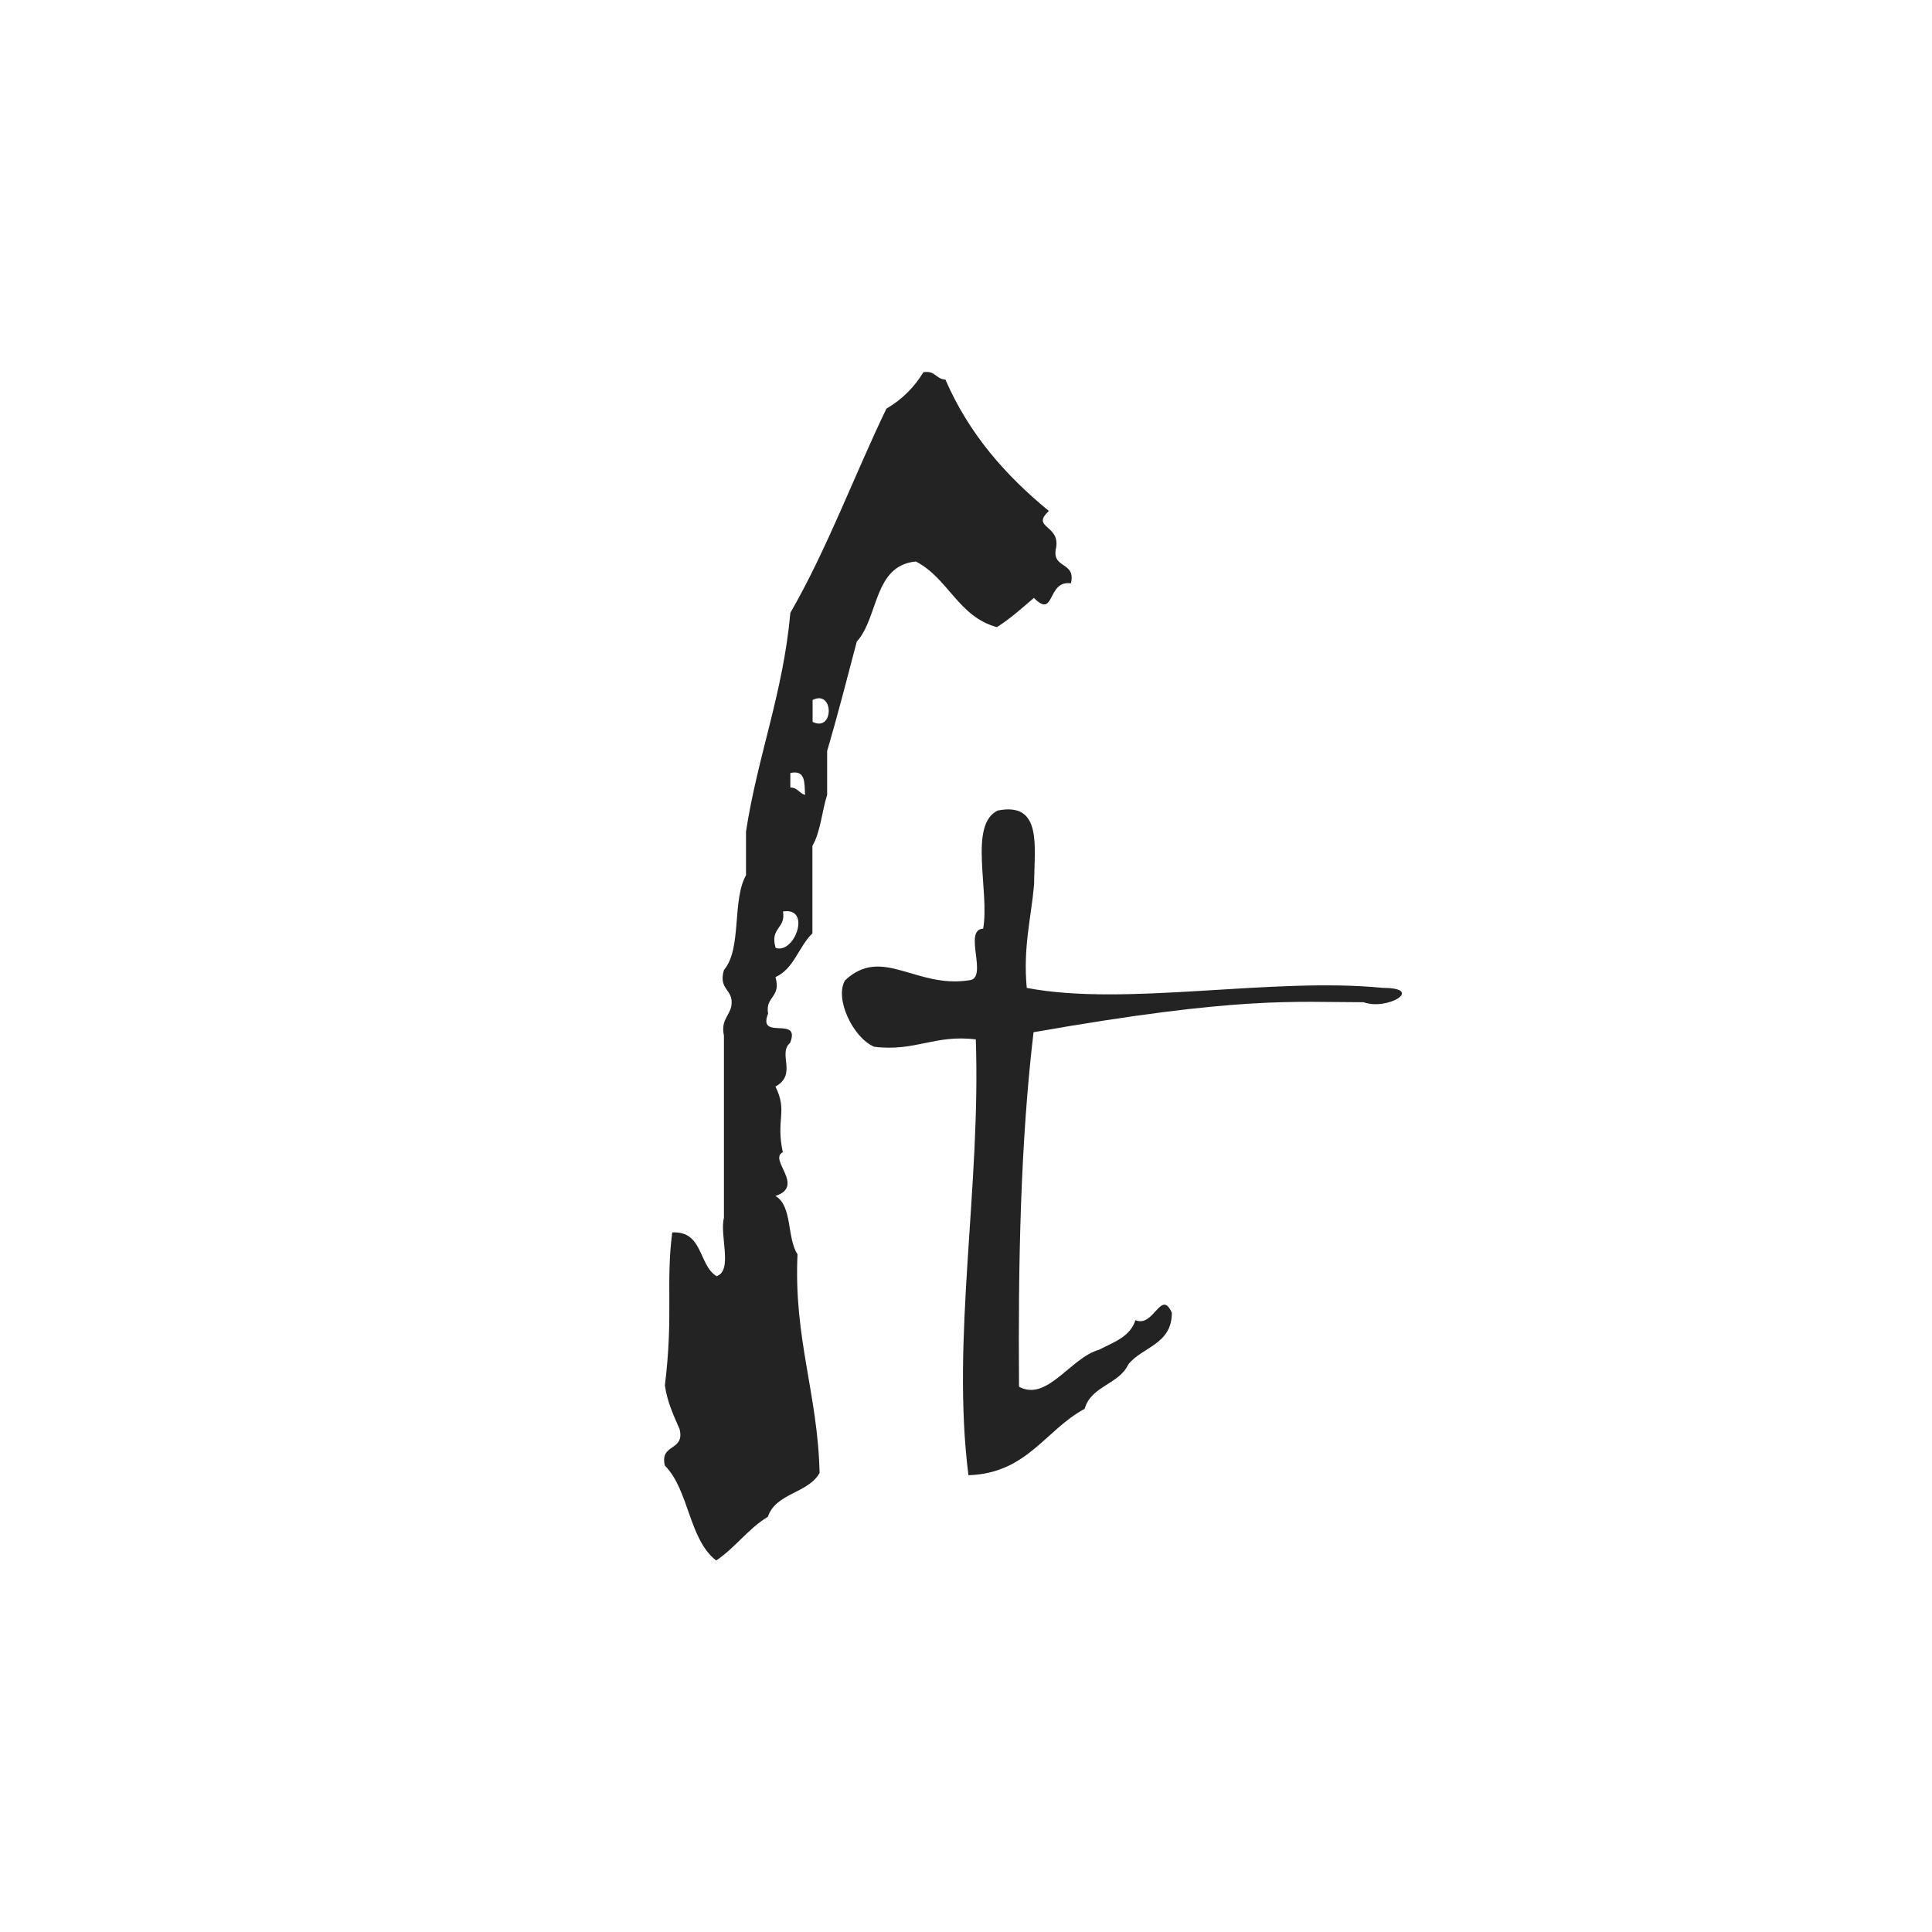 <?xml version="1.0" encoding="utf-8"?>
<!-- Generator: Adobe Illustrator 24.0.3, SVG Export Plug-In . SVG Version: 6.00 Build 0)  -->
<svg version="1.1" id="Layer_1" xmlns="http://www.w3.org/2000/svg" xmlns:xlink="http://www.w3.org/1999/xlink" x="0px" y="0px"
	 viewBox="0 0 1024 1024" style="enable-background:new 0 0 1024 1024;" xml:space="preserve">
<style type="text/css">
	.st0{display:none;fill-rule:evenodd;clip-rule:evenodd;fill:#EEEEEE;}
	.st1{fill-rule:evenodd;clip-rule:evenodd;fill:#232323;}
    @media (prefers-color-scheme: dark) {
      .st1 {
        fill: #FFFFFF;
      }
    }
</style>
<title>Logo Stephan Academy</title>
<desc></desc>
<g id="Icon_4">
	<rect class="st0" width="1024" height="1024"/>
	<g id="Logo" transform="translate(352, 197)">
		<path id="Fill-4" class="st1" d="M370.7,334.2c-36.9,0-65.6-3.3-174.9,15.9c-6.9,58.3-8.2,122.2-7.7,187.9
			c14.9,8.1,27.3-15.4,42.4-19.6c7.7-4,16.5-6.8,19.3-15.7c9.8,4.2,13.5-16.9,19.3-3.9c0,16.9-15.7,18-23.1,27.4
			c-4.9,10.6-19.7,11.3-23.1,23.5c-21,11.3-30.5,34.2-61.6,35.2c-9.2-72.1,6.6-152.4,3.9-231c-21.9-2.7-32,6.6-53.9,3.9
			c-11.2-4.8-21.1-25.6-15.4-35.2c19.6-18.4,37.4,4.3,65.5,0c11-0.5-3.3-26.9,7.7-27.4c3.5-19.9-7.9-55.1,7.7-62.6
			c23.9-4.8,19.4,19.4,19.3,39.2c-1.6,17.9-5.9,33.2-3.9,54.8c52.5,10.1,130.1-5.9,188.8,0C403.2,326.6,383.6,338.8,370.7,334.2z"/>
		<path id="Fill-1" class="st1" d="M59.1,305.4c10.1,3.5,19.2-21.8,3.9-19.3C64.6,295.4,55.9,294.5,59.1,305.4z M66.9,220.4
			c3.9,0,4.7,3.1,7.8,3.9c-0.4-6.1,0.5-13.4-7.8-11.6V220.4z M78.7,185.6c11.4,5.7,11.4-17.3,0-11.6V185.6z M215.6,112.2
			c-12.8-1.9-8.3,19.2-19.6,7.7c-6.3,5.4-12.4,10.9-19.6,15.5c-20.5-5.5-25.8-26-43-34.8c-22.5,2.2-19.6,29.5-31.3,42.5
			c-5.1,19.4-10.1,38.9-15.7,58v23.2c-2.8,8.8-3.5,19.7-7.8,27v46.4c-7.3,7-9.7,18.7-19.6,23.2c3.2,10.9-5.5,10-3.9,19.3
			c-5.8,14.7,17.5,0.8,11.7,15.5c-6.8,5.8,4,16.7-7.8,23.2c6.6,13.3,0.1,17.1,3.9,34.8c-7.8,3.9,12.1,17.9-3.9,23.2
			c9.1,5.2,6,22.4,11.7,30.9c-2.1,44.6,10.8,74.3,11.7,115.9c-6,10.8-23.2,10.6-27.4,23.2c-10.5,6.4-17.3,16.4-27.4,23.2
			C13,618.8,13.3,592.8,0.4,579.8c-2.9-11.9,10.7-7.4,7.8-19.3c-3.1-7.2-6.5-14.2-7.8-23.2c4.6-37.3,0.4-53.8,3.9-81.1
			c16.5-0.8,13.8,17.3,23.5,23.2c8.8-2.9,1.5-21.7,3.9-30.9v-96.6c-1.7-8.1,2.7-10.2,3.9-15.5c1.6-9.3-7.1-8.4-3.9-19.3
			c9.6-11.1,4.2-37,11.7-50.2v-23.2c6.2-40.3,19.7-73.3,23.5-115.9c19.4-33.6,33.7-72.4,50.9-108.2c8.2-4.8,14.7-11.2,19.6-19.3
			c6.3-1.1,6.7,3.7,11.7,3.9c12.5,28.9,32,50.9,54.8,69.6c-9.6,9.1,5.8,7.2,3.9,19.3C204.9,104.8,218.5,100.3,215.6,112.2z"/>
	</g>
</g>
</svg>
